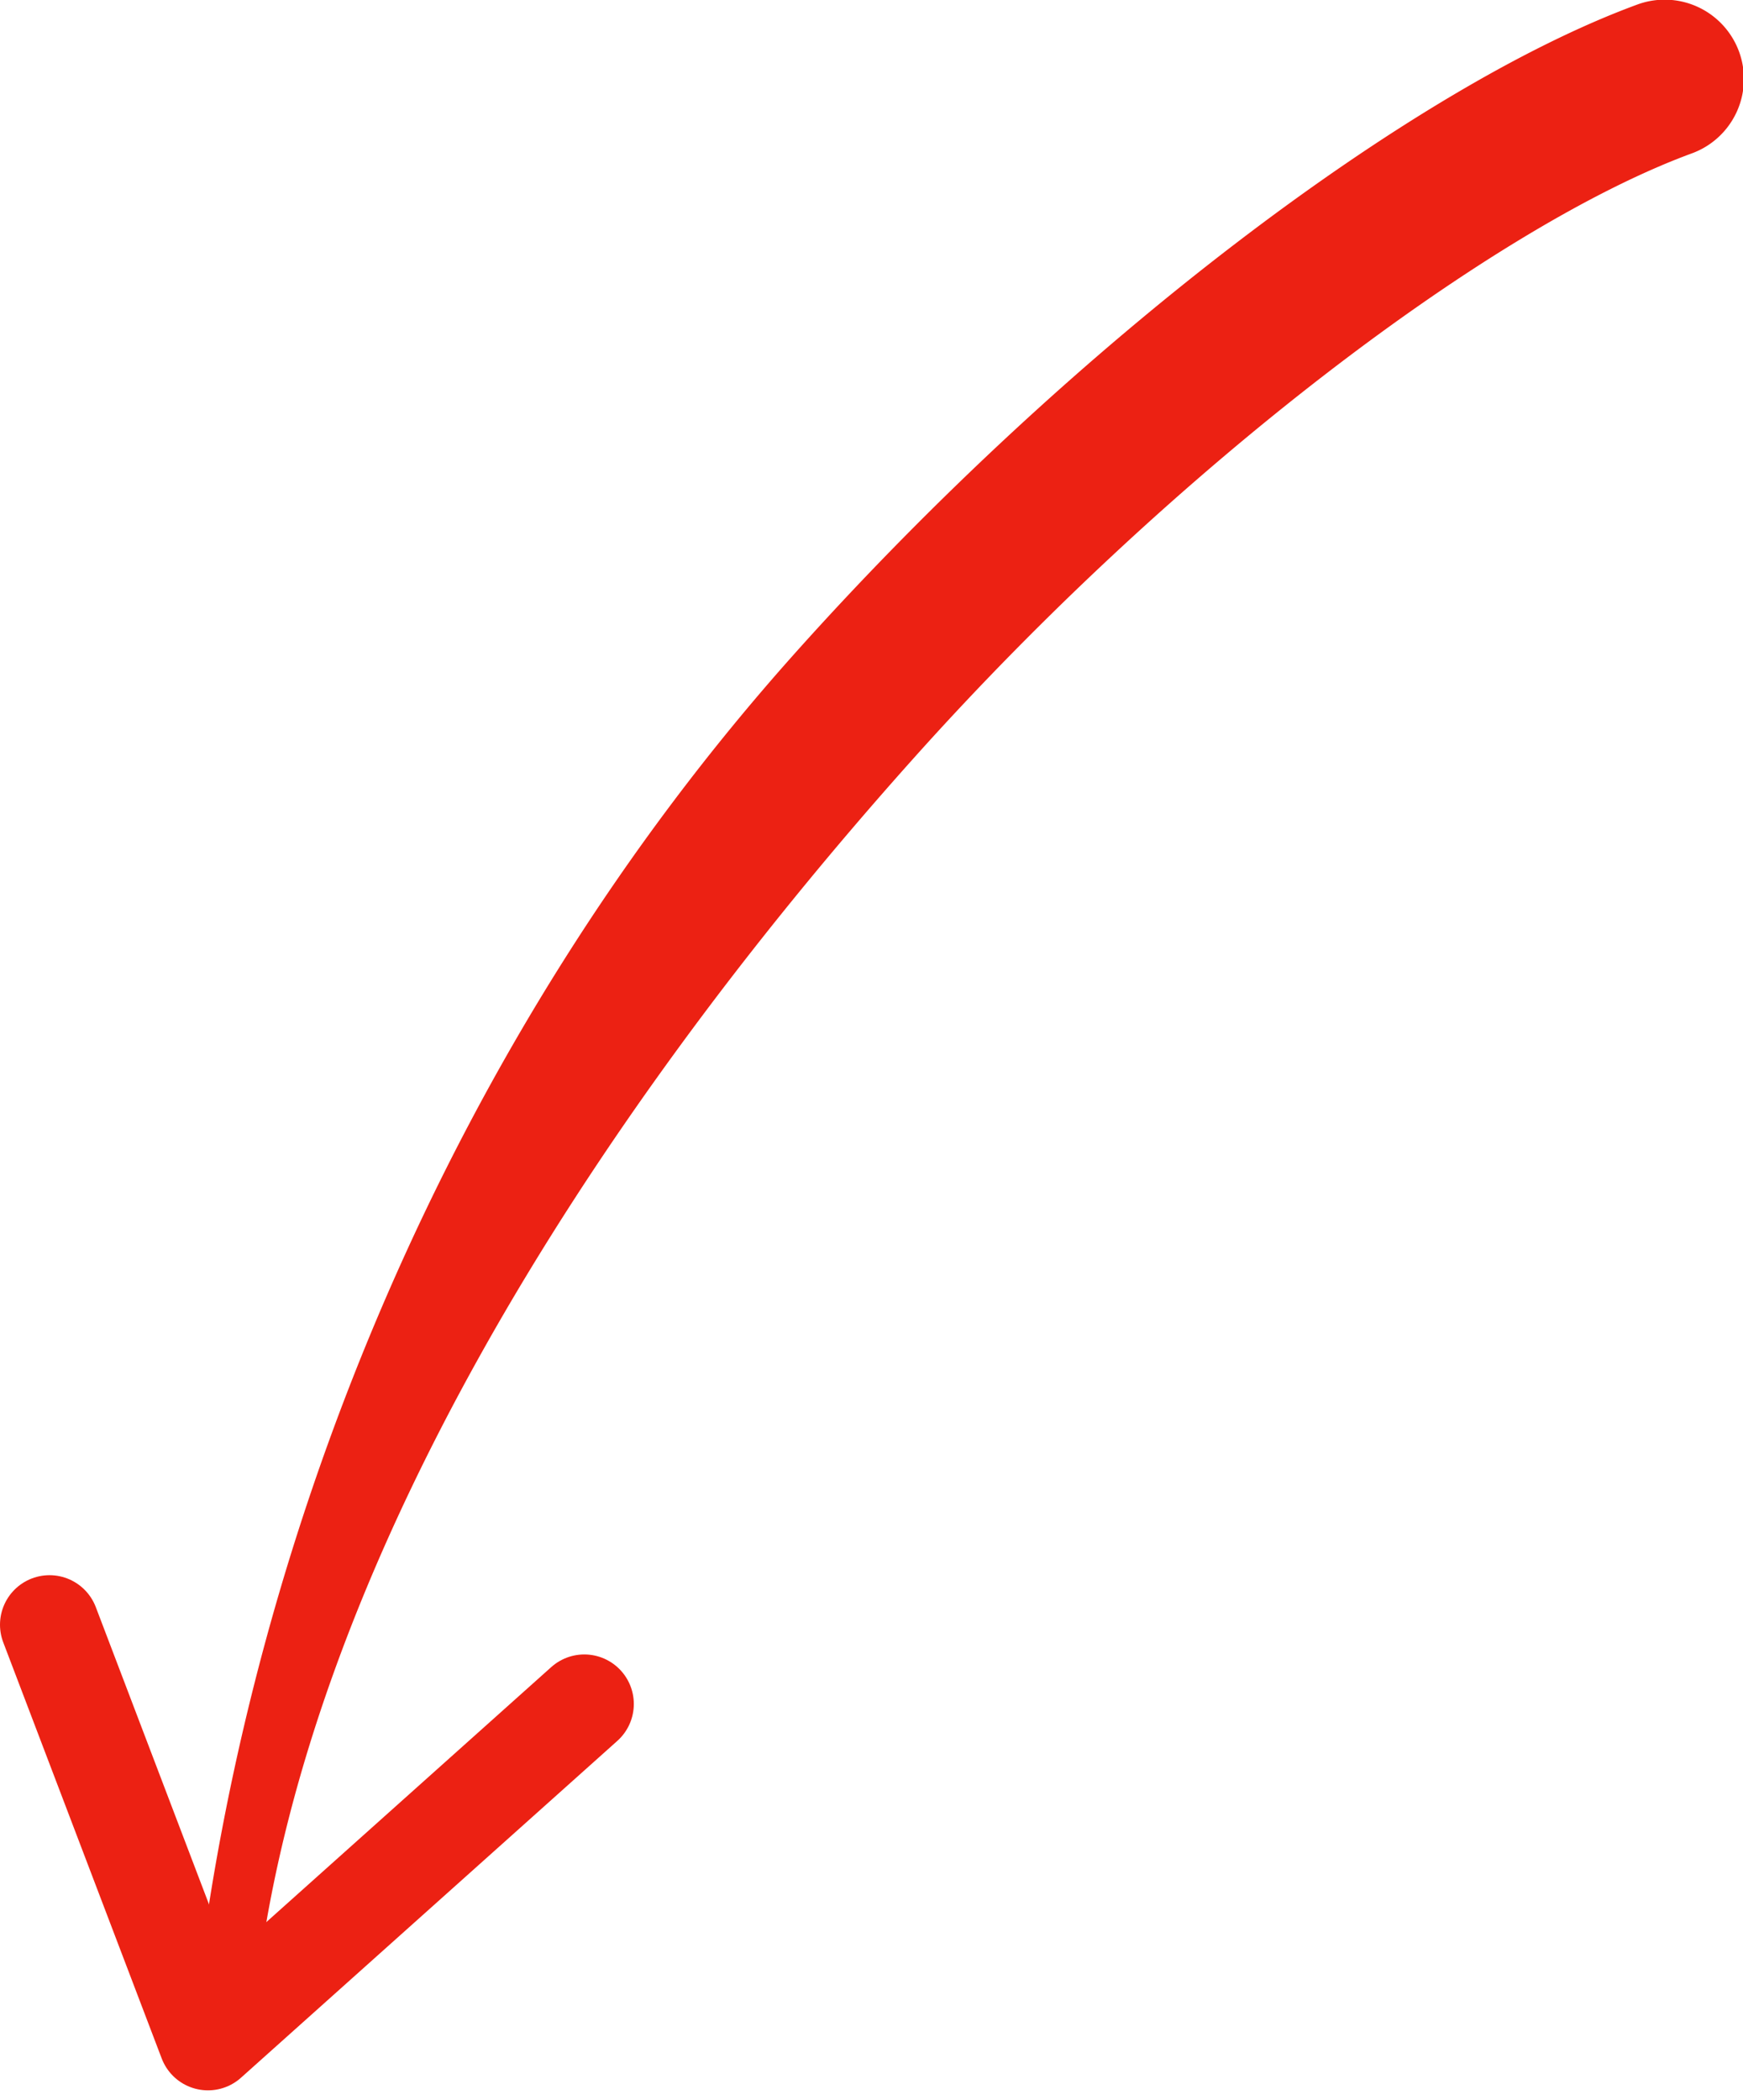 <svg width="88" height="106" viewBox="0 0 88 106" xmlns="http://www.w3.org/2000/svg"><title>Group 2</title><g fill="none" fill-rule="evenodd"><path d="M40.144 32.958C22.604 52.562 12.837 77.307 10 100c-.274 2.192-.688 1.695 1.504 1.97 2.192.273 1.222.222 1.496-1.97 2.611-20.892 16.567-43.223 33.106-61.708 13.24-14.798 29.285-26.857 39.277-30.539A4 4 0 1 0 82.617.247C71.256 4.432 54.19 17.26 40.144 32.957z" fill="#EC2113"/><path stroke="#EC2113" stroke-width="5" stroke-linecap="round" stroke-linejoin="round" d="M2.5 82l8 21 19-17"/></g></svg>
